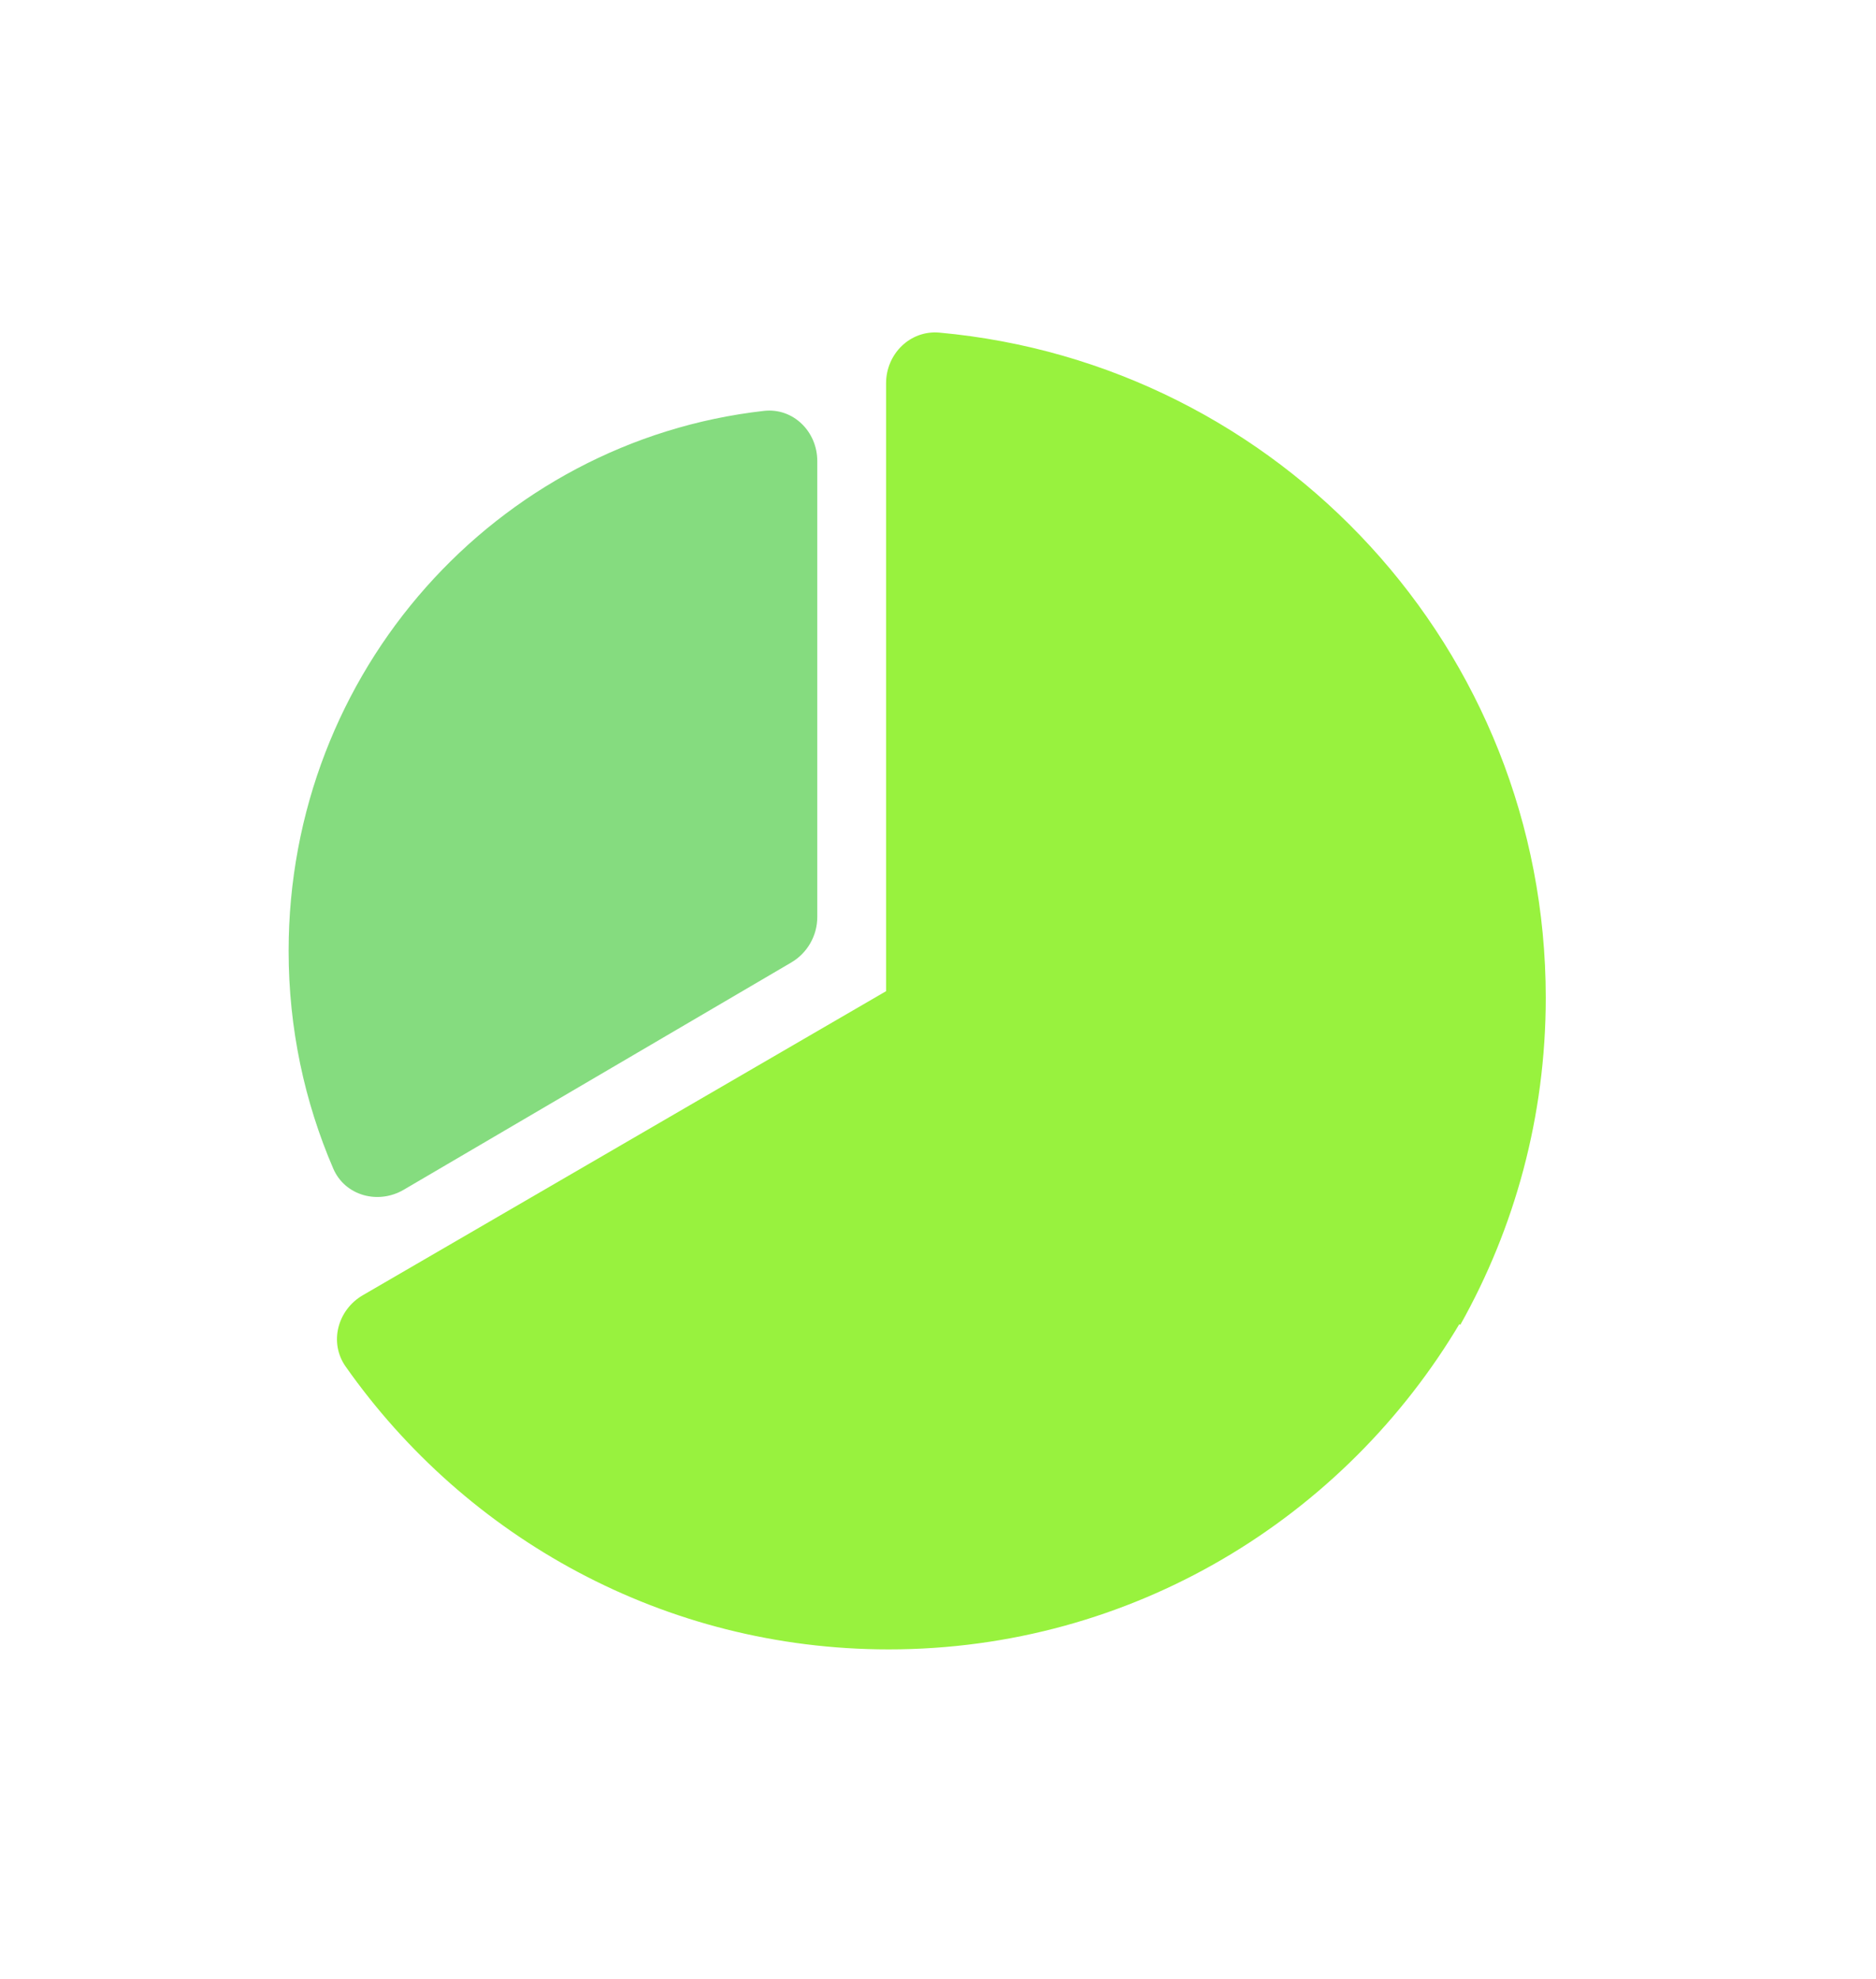 <svg width="91" height="96" viewBox="0 0 91 96" fill="none" xmlns="http://www.w3.org/2000/svg">
<path opacity="0.6" d="M39.644 22.359C39.644 20.933 38.475 19.769 37.057 19.929C24.077 21.393 14 32.55 14 46.128C14 49.882 14.774 53.449 16.165 56.679C16.734 58 18.343 58.434 19.584 57.706L38.378 46.686C39.162 46.227 39.644 45.386 39.644 44.478V22.359Z" fill="#35C42A"/>
<g filter="url(#filter0_d_86_3559)">
<path d="M17.599 62.822C16.37 63.536 15.95 65.122 16.768 66.284C22.609 74.585 32.224 80 43.11 80C54.917 80 65.229 73.63 70.852 64.118L43.11 48L17.599 62.822Z" fill="#98F23E"/>
<path d="M70.838 64.255C73.472 59.568 74.981 54.16 74.981 48.394C74.979 31.49 62.074 17.64 45.571 16.133C44.151 16.004 42.981 17.165 42.981 18.591V48.172L70.836 64.258L70.838 64.255Z" fill="#98F23E"/>
</g>
<defs>
<filter id="filter0_d_86_3559" x="0.985" y="0.763" width="89.356" height="94.597" filterUnits="userSpaceOnUse" color-interpolation-filters="sRGB">
<feFlood flood-opacity="0" result="BackgroundImageFix"/>
<feColorMatrix in="SourceAlpha" type="matrix" values="0 0 0 0 0 0 0 0 0 0 0 0 0 0 0 0 0 0 127 0" result="hardAlpha"/>
<feOffset/>
<feGaussianBlur stdDeviation="7.68"/>
<feComposite in2="hardAlpha" operator="out"/>
<feColorMatrix type="matrix" values="0 0 0 0 0.596 0 0 0 0 0.949 0 0 0 0 0.243 0 0 0 0.1 0"/>
<feBlend mode="normal" in2="BackgroundImageFix" result="effect1_dropShadow_86_3559"/>
<feBlend mode="normal" in="SourceGraphic" in2="effect1_dropShadow_86_3559" result="shape"/>
</filter>
</defs>
</svg>
